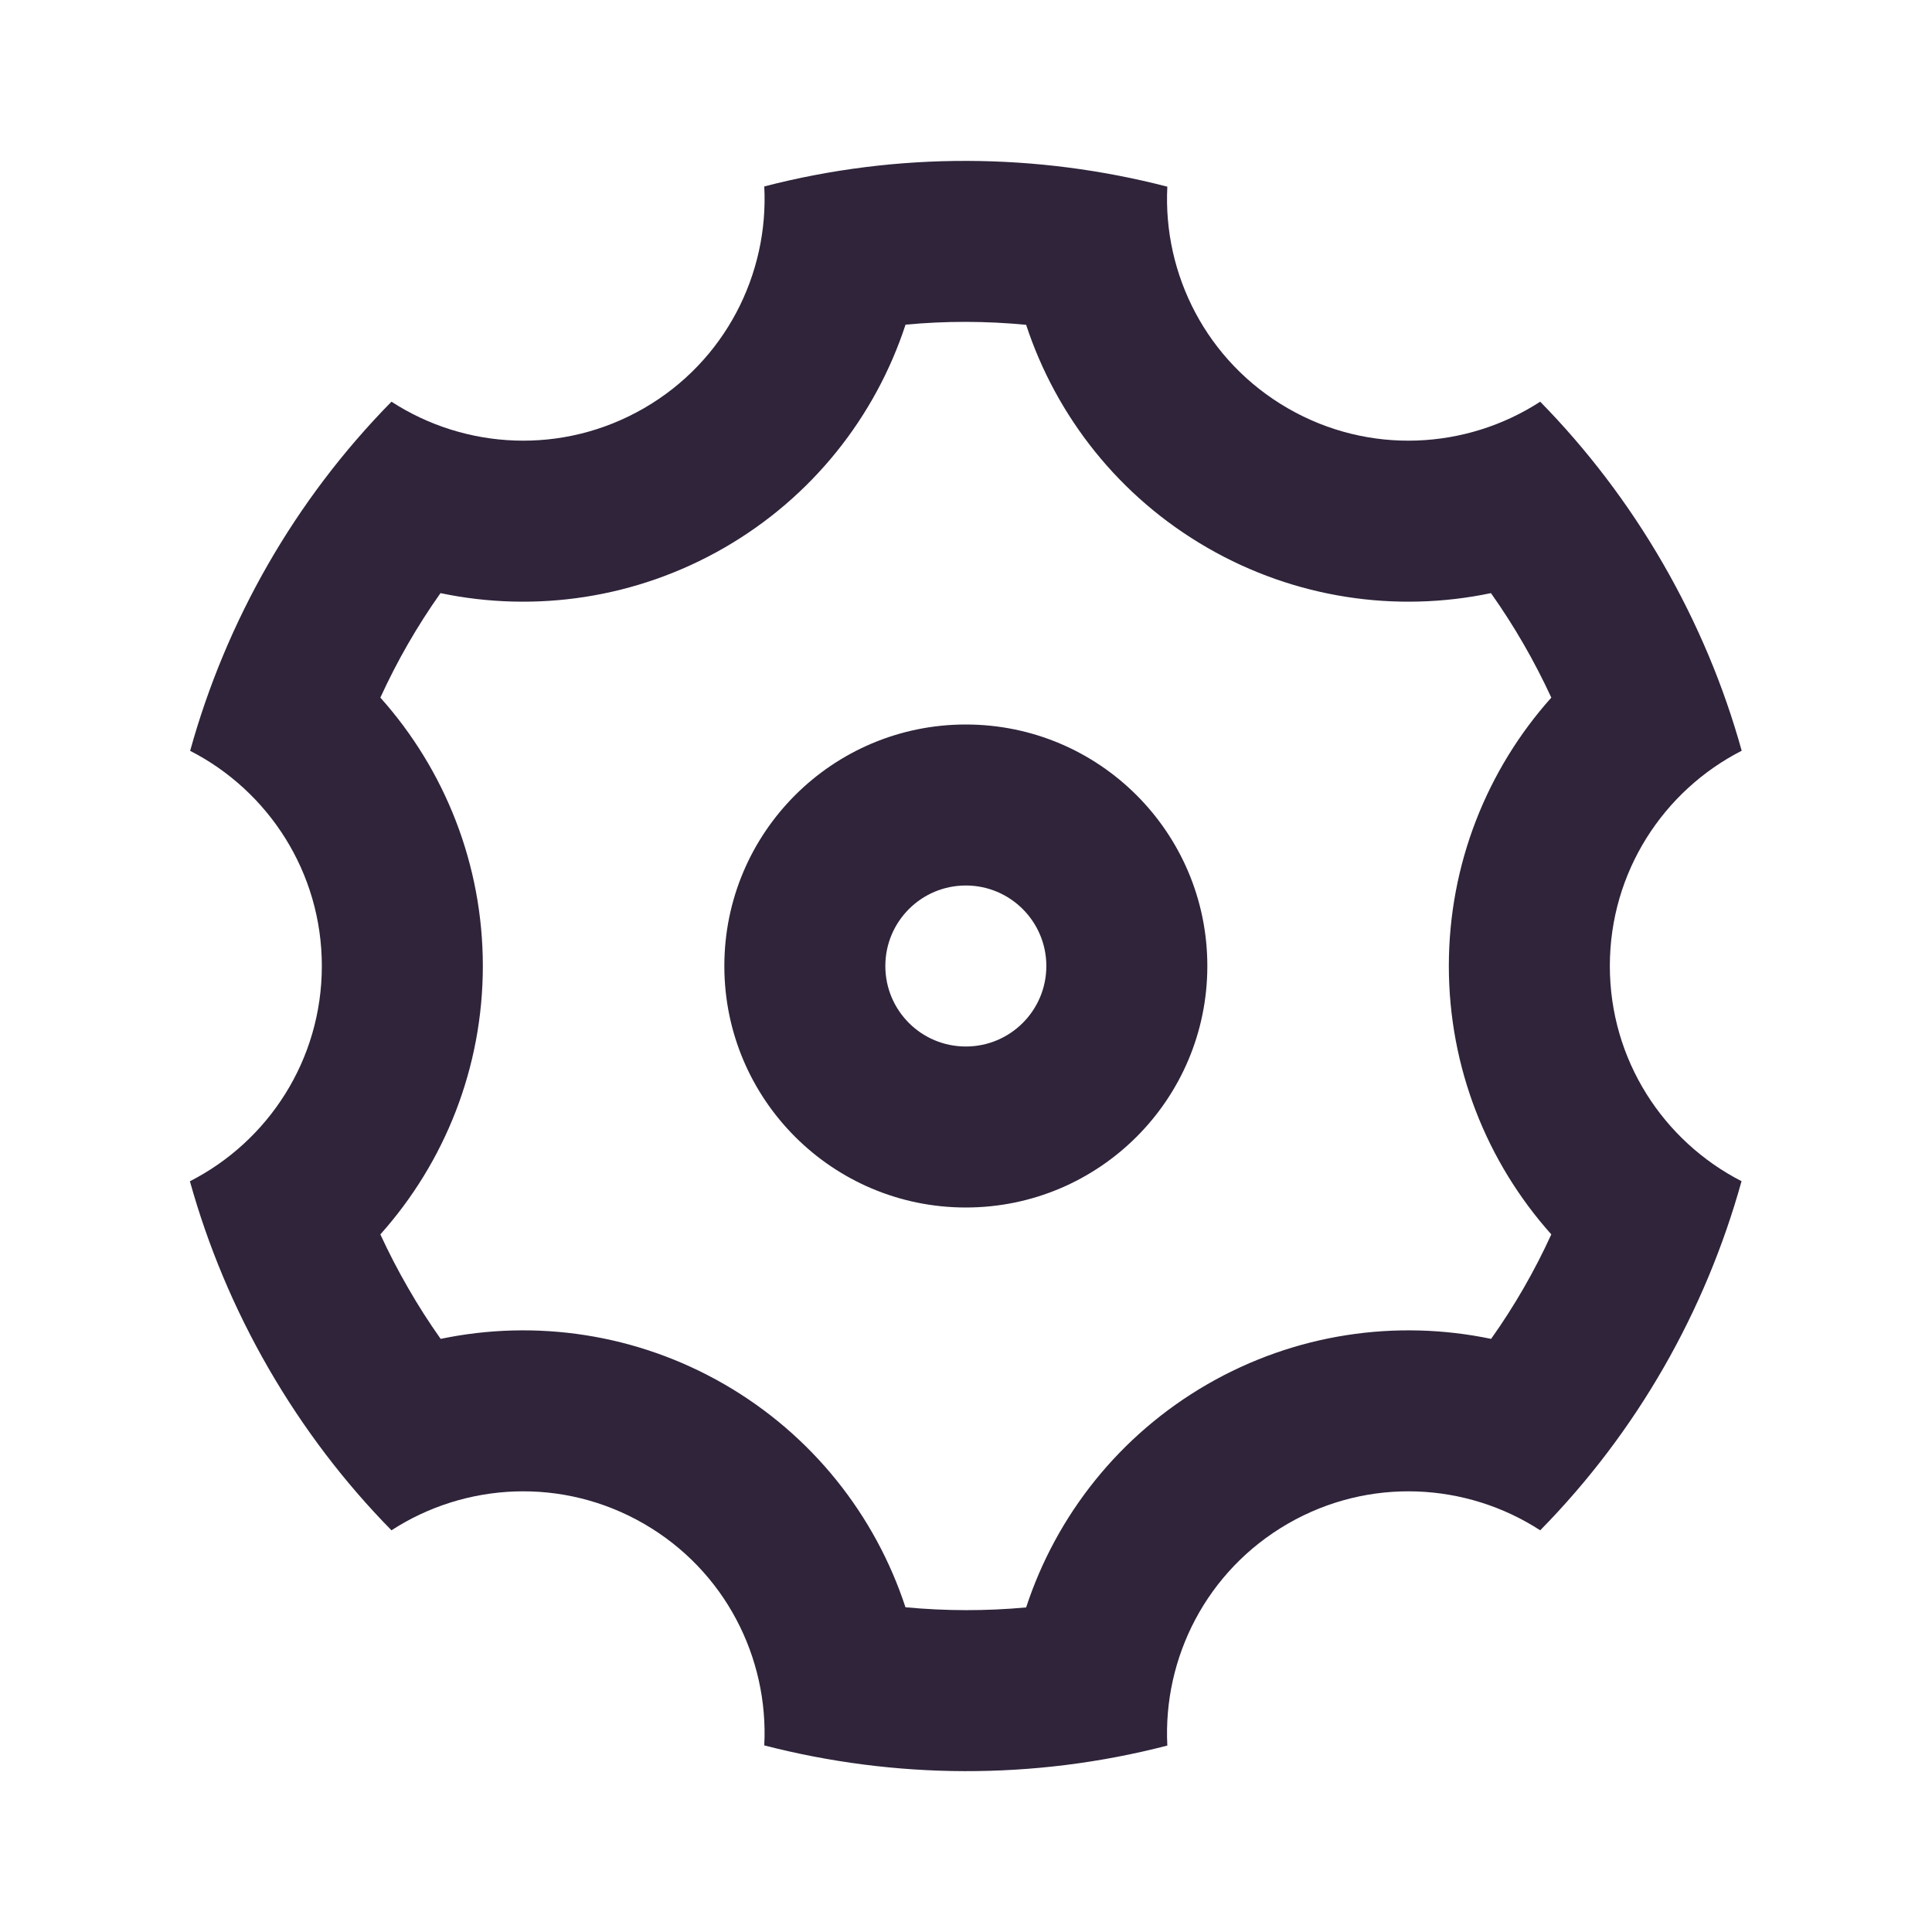 <svg width="24" height="24" viewBox="0 0 24 24" fill="none" xmlns="http://www.w3.org/2000/svg">
<path d="M3.337 17C2.905 16.252 2.581 15.47 2.359 14.674C3.332 14.178 3.998 13.167 3.998 12C3.998 10.835 3.333 9.824 2.362 9.327C2.808 7.717 3.657 6.216 4.863 4.99C5.779 5.584 6.987 5.655 7.998 5.072C9.008 4.489 9.551 3.406 9.494 2.316C11.159 1.885 12.883 1.9 14.501 2.319C14.445 3.408 14.988 4.489 15.998 5.072C17.008 5.655 18.217 5.584 19.133 4.99C19.711 5.58 20.226 6.252 20.658 7C21.09 7.749 21.415 8.53 21.636 9.326C20.664 9.822 19.998 10.834 19.998 12C19.998 13.166 20.663 14.176 21.634 14.673C21.187 16.284 20.339 17.784 19.133 19.01C18.217 18.416 17.008 18.345 15.998 18.928C14.987 19.512 14.445 20.594 14.501 21.684C12.836 22.116 11.113 22.1 9.494 21.682C9.55 20.592 9.007 19.511 7.998 18.928C6.987 18.345 5.779 18.416 4.863 19.01C4.284 18.421 3.77 17.749 3.337 17ZM8.998 17.196C10.089 17.826 10.873 18.823 11.248 19.966C11.747 20.013 12.248 20.014 12.747 19.968C13.122 18.824 13.906 17.827 14.998 17.196C16.09 16.566 17.345 16.386 18.523 16.632C18.813 16.224 19.063 15.789 19.271 15.334C18.469 14.437 17.998 13.26 17.998 12C17.998 10.74 18.469 9.563 19.271 8.666C19.167 8.441 19.052 8.218 18.926 8C18.8 7.782 18.665 7.571 18.521 7.368C17.344 7.615 16.089 7.434 14.998 6.804C13.906 6.174 13.123 5.178 12.747 4.035C12.249 3.987 11.747 3.986 11.249 4.033C10.874 5.177 10.09 6.174 8.998 6.804C7.906 7.434 6.65 7.615 5.472 7.368C5.183 7.776 4.933 8.211 4.725 8.666C5.527 9.563 5.998 10.74 5.998 12C5.998 13.26 5.527 14.437 4.725 15.334C4.829 15.56 4.944 15.782 5.07 16C5.195 16.218 5.33 16.429 5.474 16.632C6.652 16.386 7.906 16.566 8.998 17.196ZM11.998 15C10.341 15 8.998 13.657 8.998 12C8.998 10.343 10.341 9 11.998 9C13.655 9 14.998 10.343 14.998 12C14.998 13.657 13.655 15 11.998 15ZM11.998 13C12.55 13 12.998 12.553 12.998 12C12.998 11.448 12.55 11 11.998 11C11.445 11 10.998 11.448 10.998 12C10.998 12.553 11.445 13 11.998 13Z" fill="#2F243A"/>
</svg>
